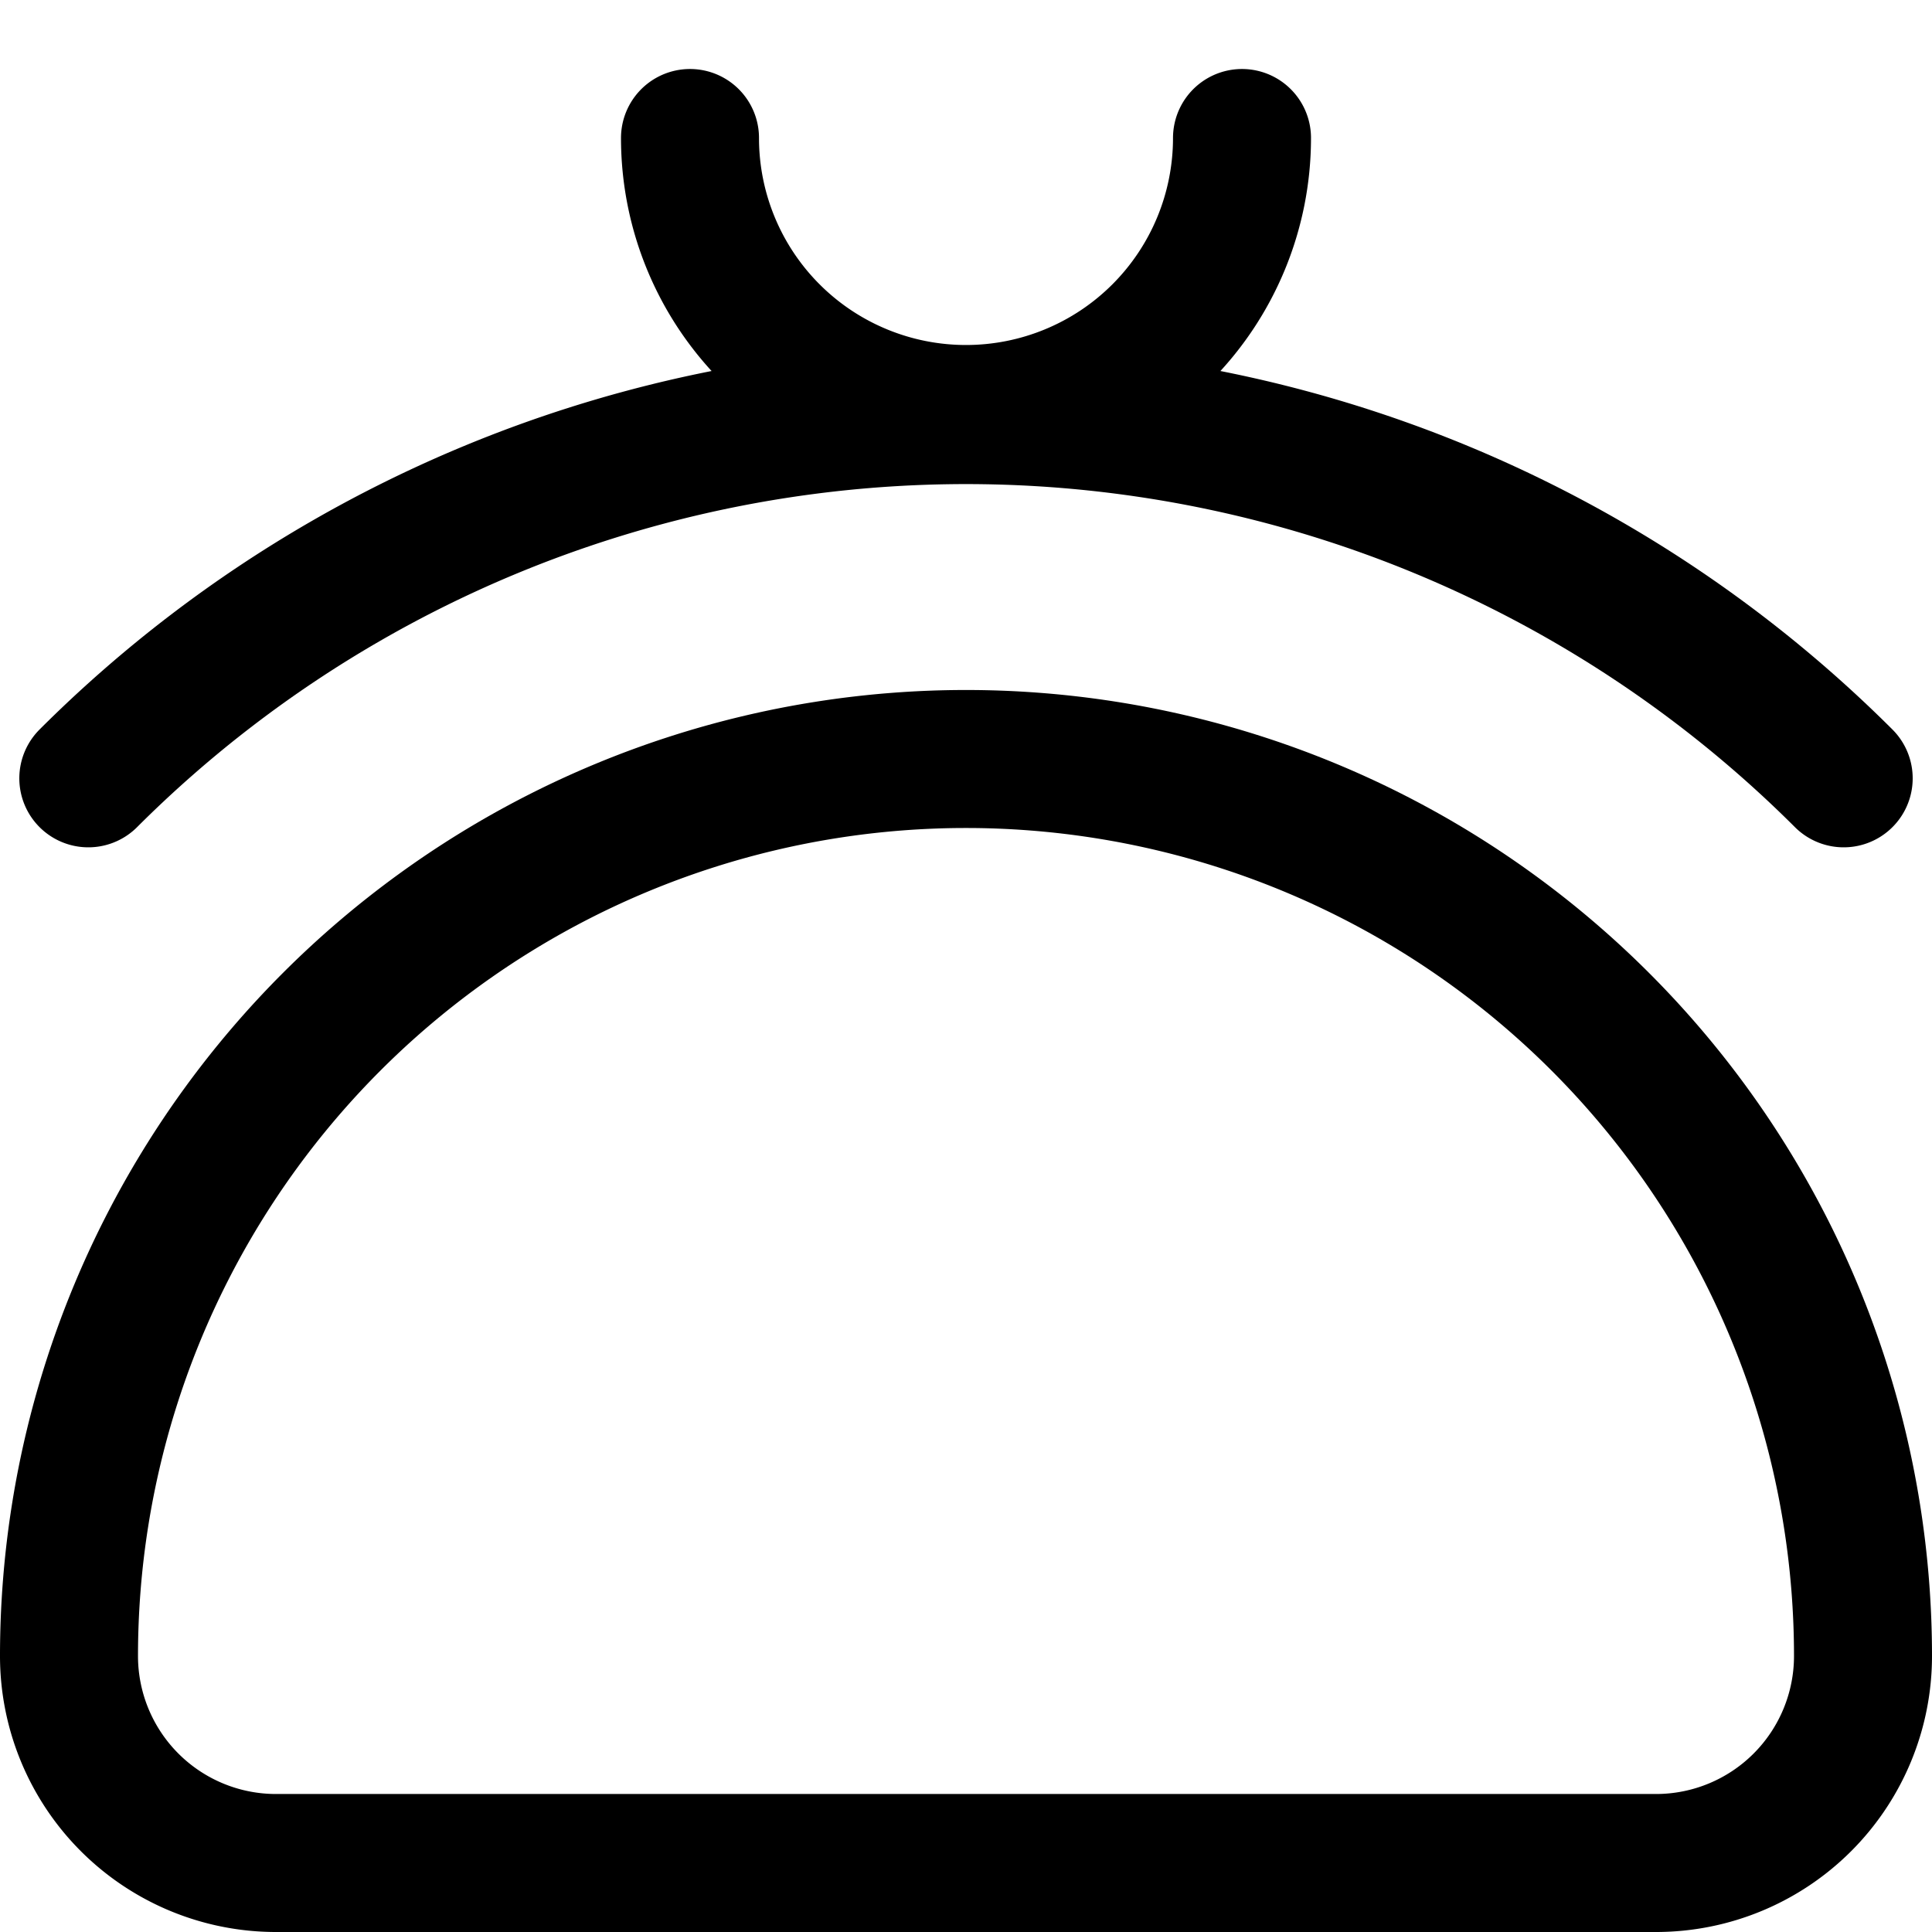 <svg xmlns="http://www.w3.org/2000/svg" viewBox="0 0 14 14">
  
<g transform="matrix(1,0,0,1,0,0)"><g>
    <path d="M13.5,12a6.5,6.5,0,0,0-13,0A1.5,1.5,0,0,0,2,13.5H12A1.5,1.5,0,0,0,13.5,12Z" style="fill: none;stroke: #000000;stroke-linecap: round;stroke-linejoin: round"></path>
    <path d="M9,1A2,2,0,0,1,5,1" style="fill: none;stroke: #000000;stroke-linecap: round;stroke-linejoin: round"></path>
    <path d="M.64,5.64a9,9,0,0,1,12.72,0" style="fill: none;stroke: #000000;stroke-linecap: round;stroke-linejoin: round"></path>
  </g></g></svg>